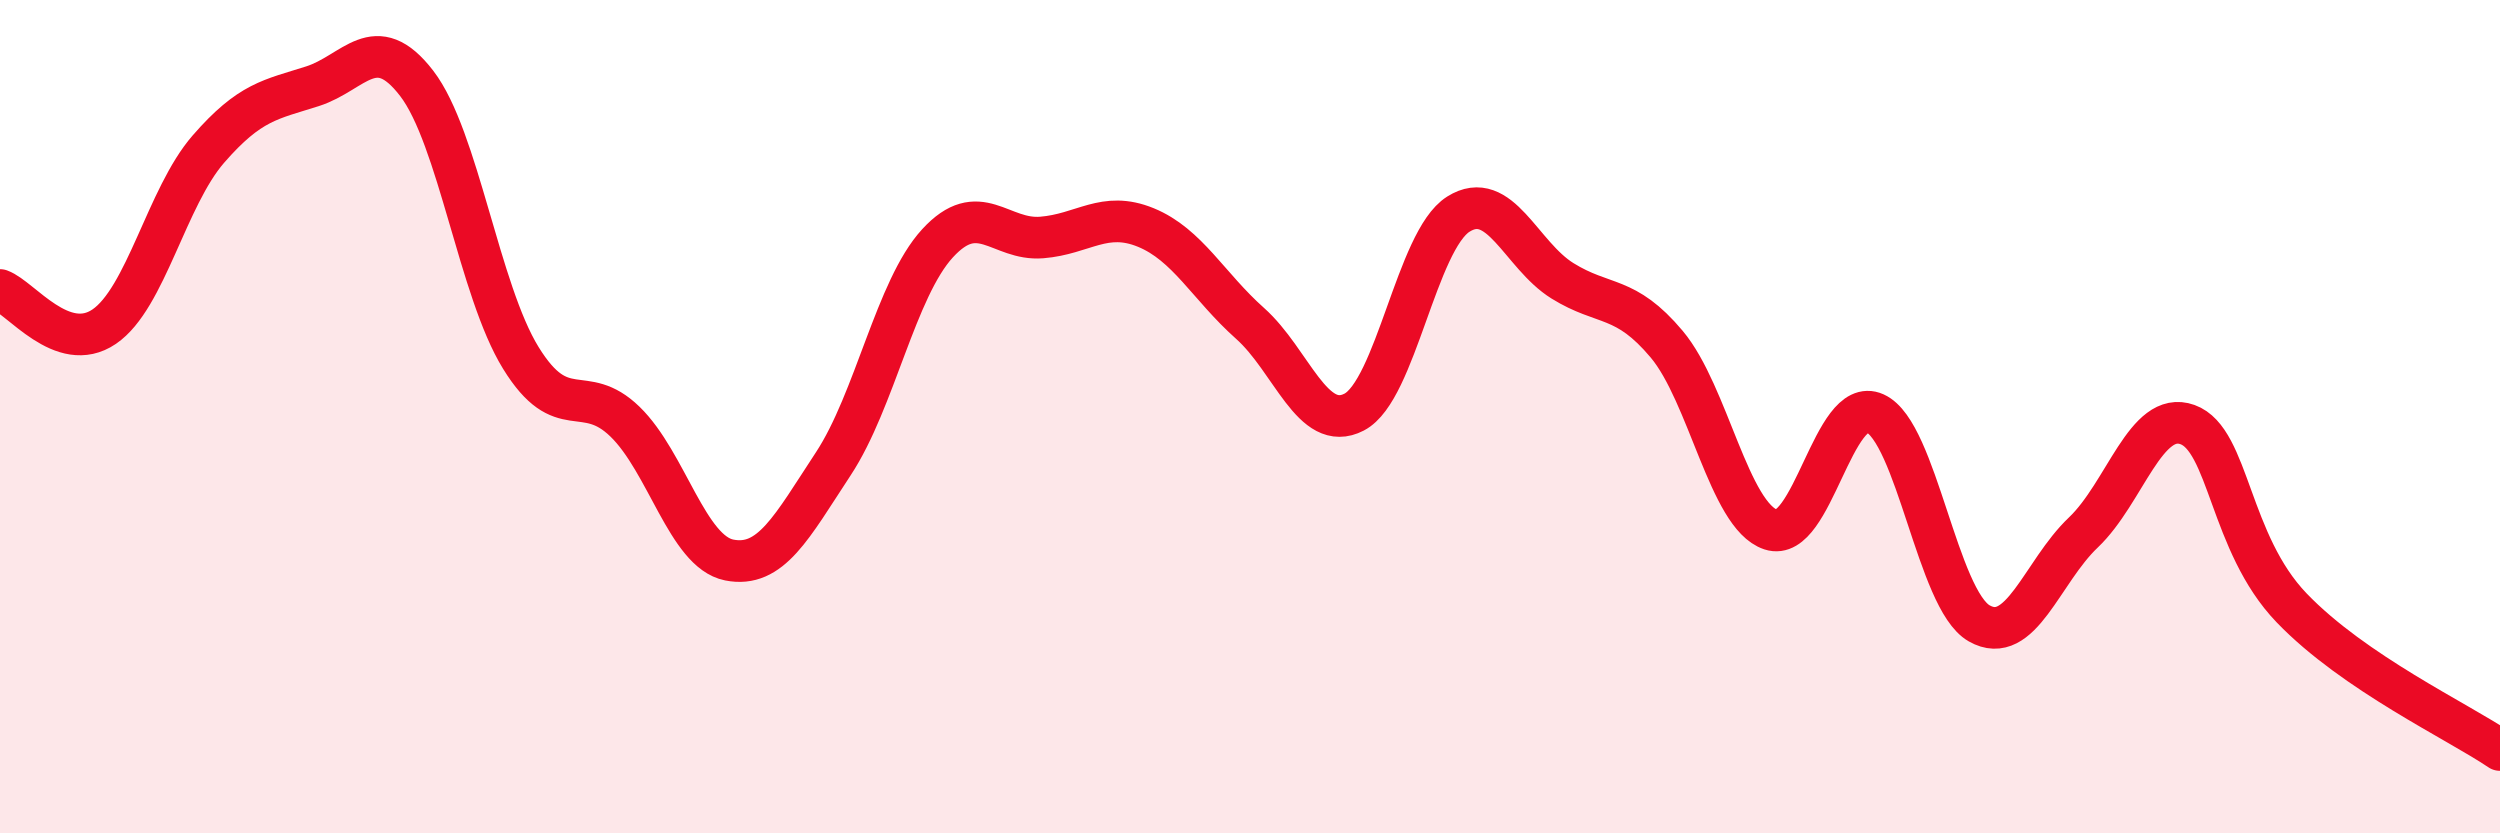 
    <svg width="60" height="20" viewBox="0 0 60 20" xmlns="http://www.w3.org/2000/svg">
      <path
        d="M 0,6.96 C 0.5,7.14 1.5,8.52 2.5,7.84 C 3.5,7.16 4,4.73 5,3.58 C 6,2.43 6.5,2.39 7.5,2.07 C 8.5,1.75 9,0.7 10,2 C 11,3.3 11.5,6.97 12.5,8.59 C 13.5,10.21 14,9.15 15,10.12 C 16,11.09 16.5,13.24 17.5,13.44 C 18.5,13.64 19,12.65 20,11.13 C 21,9.61 21.5,6.93 22.5,5.84 C 23.5,4.75 24,5.78 25,5.7 C 26,5.62 26.5,5.05 27.5,5.46 C 28.5,5.87 29,6.87 30,7.76 C 31,8.65 31.5,10.41 32.5,9.89 C 33.5,9.37 34,5.77 35,5.14 C 36,4.51 36.5,6.12 37.5,6.74 C 38.5,7.36 39,7.07 40,8.26 C 41,9.45 41.5,12.38 42.5,12.71 C 43.5,13.04 44,9.47 45,9.92 C 46,10.37 46.5,14.39 47.5,14.96 C 48.5,15.53 49,13.73 50,12.78 C 51,11.83 51.5,9.83 52.5,10.19 C 53.5,10.55 53.5,13.03 55,14.59 C 56.5,16.15 59,17.32 60,18L60 20L0 20Z"
        fill="#EB0A25"
        opacity="0.1"
        stroke-linecap="round"
        stroke-linejoin="round"
      />
      <path
        d="M 0,6.96 C 0.5,7.14 1.5,8.52 2.5,7.84 C 3.5,7.16 4,4.73 5,3.58 C 6,2.43 6.5,2.39 7.5,2.07 C 8.5,1.75 9,0.7 10,2 C 11,3.3 11.5,6.97 12.5,8.59 C 13.5,10.21 14,9.15 15,10.12 C 16,11.09 16.5,13.24 17.5,13.44 C 18.5,13.64 19,12.65 20,11.13 C 21,9.61 21.5,6.93 22.5,5.84 C 23.5,4.75 24,5.78 25,5.7 C 26,5.62 26.5,5.05 27.5,5.46 C 28.5,5.87 29,6.87 30,7.76 C 31,8.65 31.5,10.41 32.5,9.89 C 33.5,9.37 34,5.77 35,5.14 C 36,4.51 36.5,6.12 37.5,6.74 C 38.5,7.36 39,7.07 40,8.26 C 41,9.45 41.5,12.38 42.5,12.71 C 43.5,13.04 44,9.47 45,9.92 C 46,10.37 46.5,14.39 47.5,14.96 C 48.5,15.53 49,13.73 50,12.78 C 51,11.83 51.5,9.83 52.5,10.19 C 53.5,10.55 53.5,13.03 55,14.59 C 56.5,16.15 59,17.32 60,18"
        stroke="#EB0A25"
        stroke-width="1"
        fill="none"
        stroke-linecap="round"
        stroke-linejoin="round"
      />
    </svg>
  